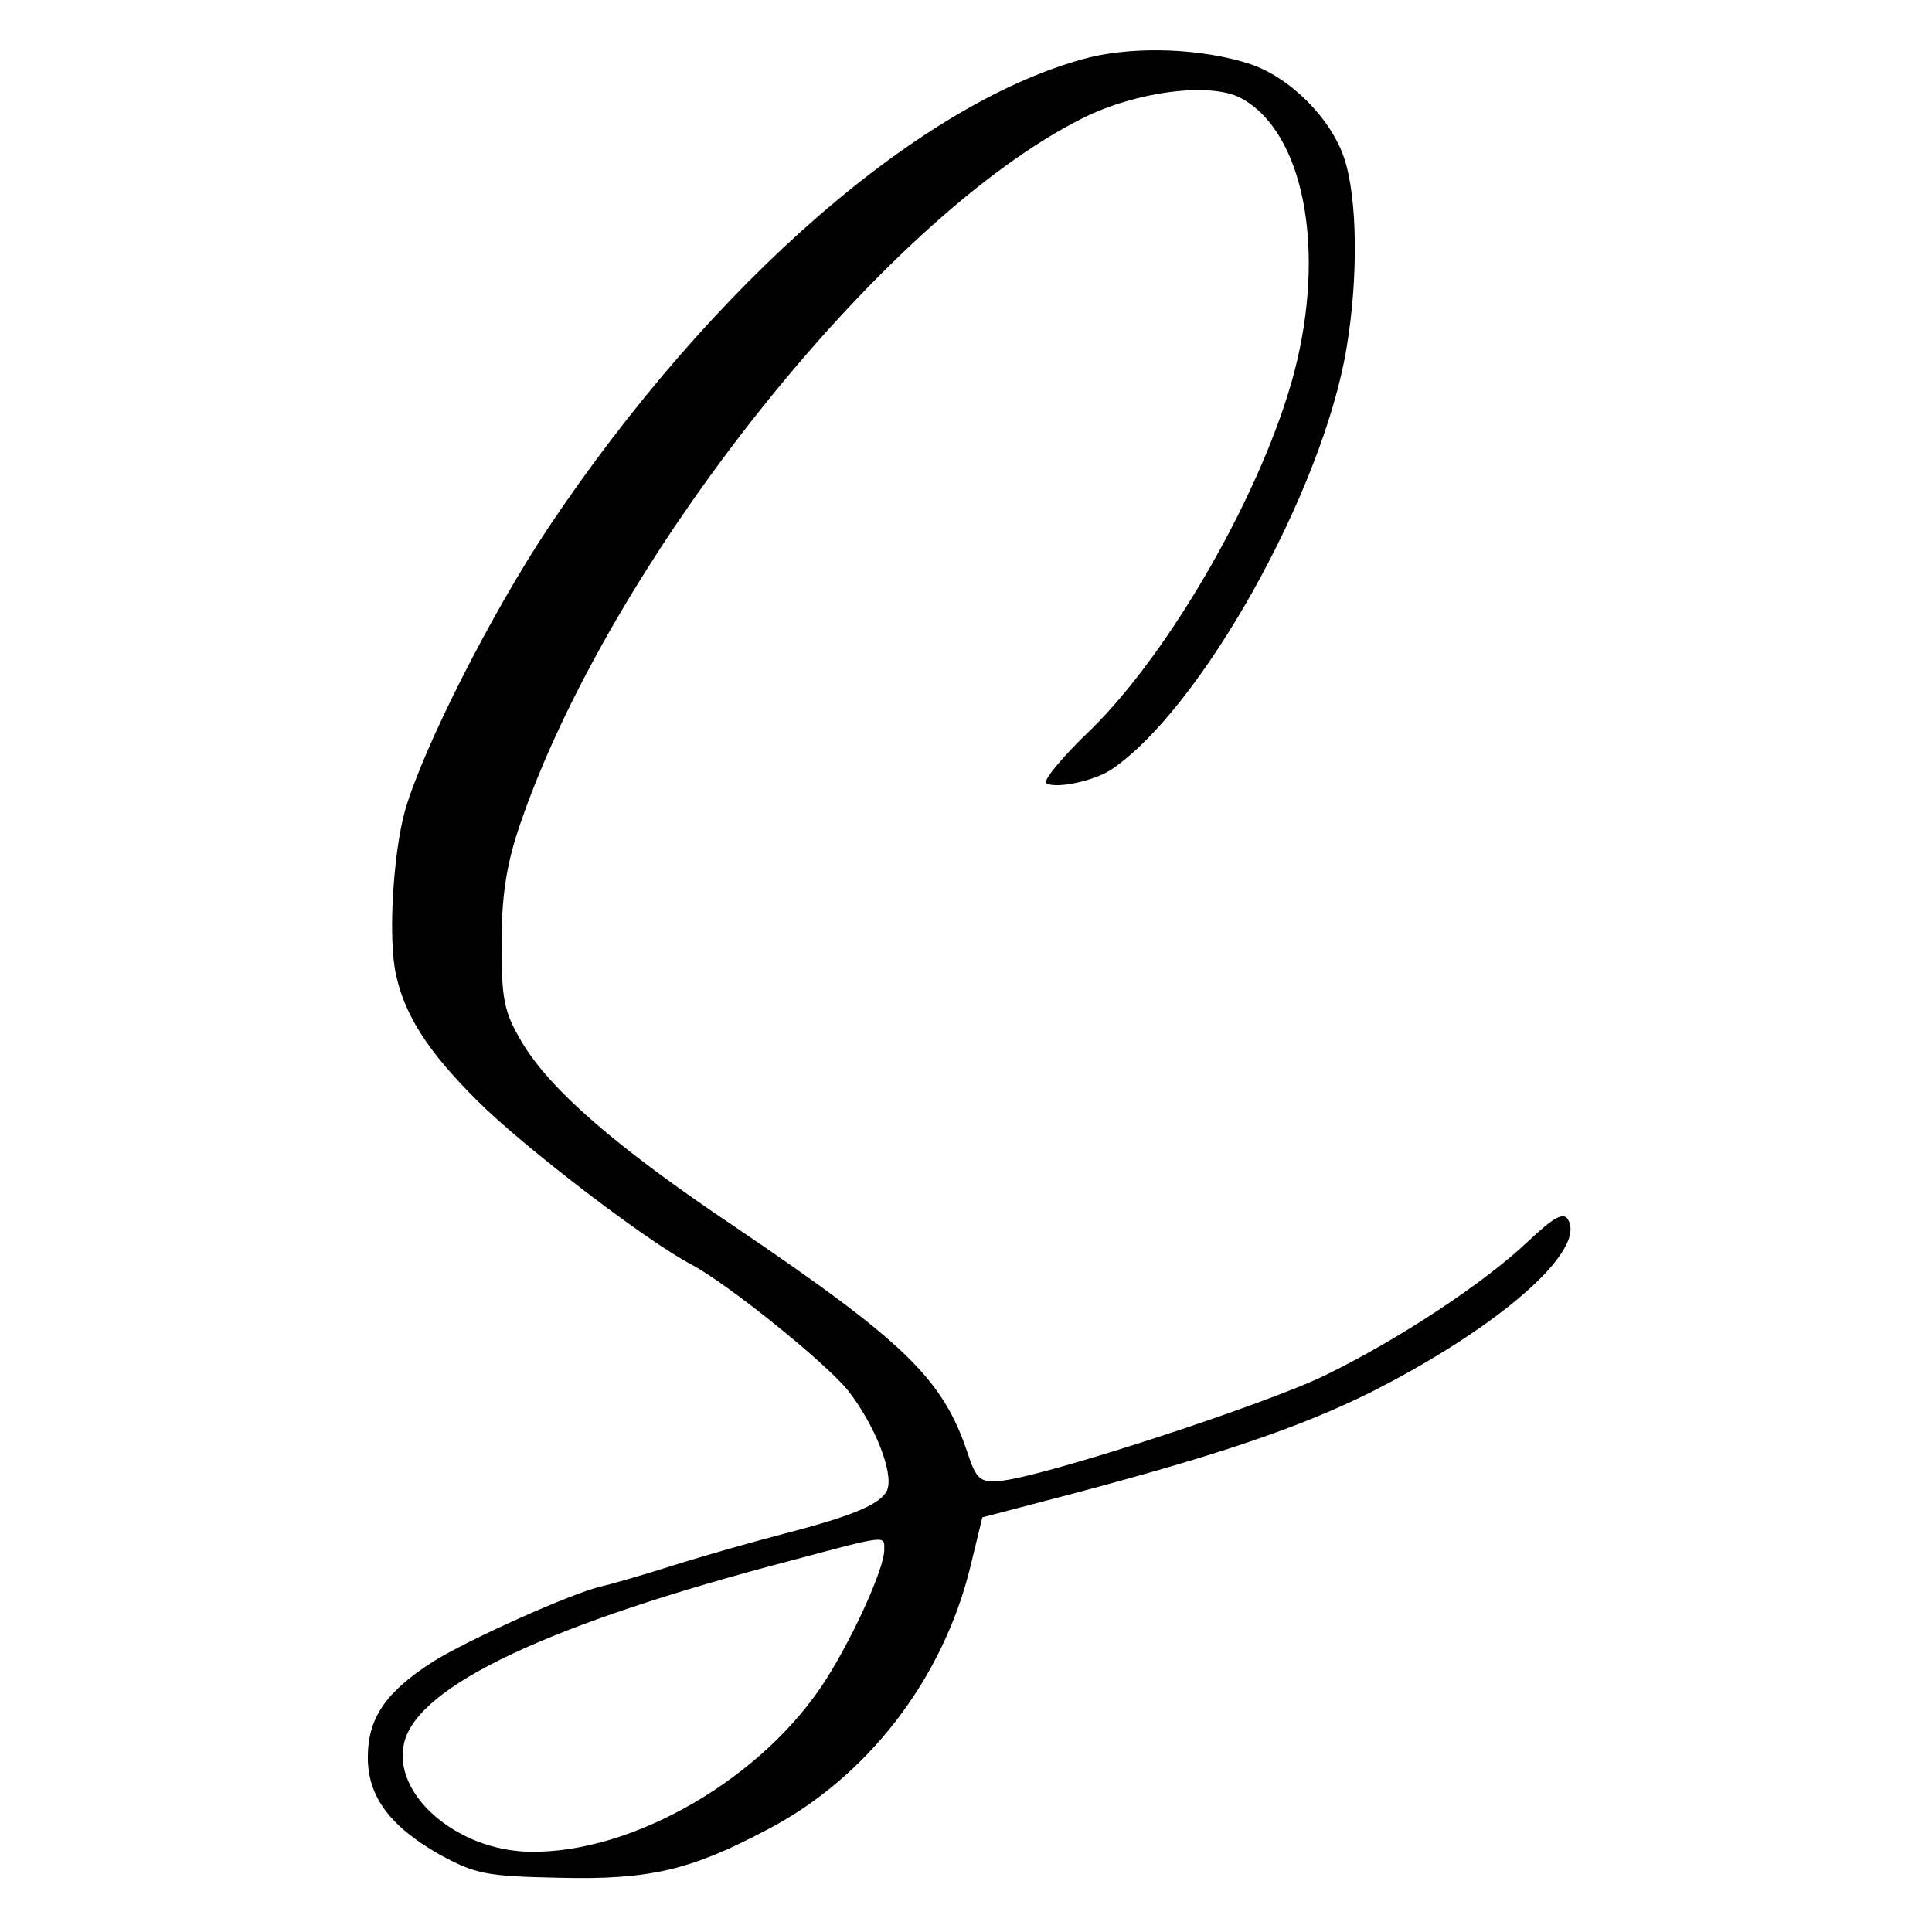 <?xml version="1.0" standalone="no"?>
<!DOCTYPE svg PUBLIC "-//W3C//DTD SVG 20010904//EN"
 "http://www.w3.org/TR/2001/REC-SVG-20010904/DTD/svg10.dtd">
<svg version="1.0" xmlns="http://www.w3.org/2000/svg"
 width="260pt" height="260pt" viewBox="0 0 260 260"
 preserveAspectRatio="xMidYMid meet">
<g transform="translate(0,260) scale(0.1,-0.1)"
fill="#000000" stroke="none">
<path d="M1467 2523 c-225 -57 -508 -303 -729 -633 -77 -116 -168 -295 -193
-381 -16 -58 -23 -173 -12 -221 12 -55 43 -103 109 -169 62 -62 229 -190 289
-221 50 -27 179 -131 210 -169 36 -46 62 -111 53 -134 -8 -19 -46 -35 -139
-59 -38 -10 -106 -29 -150 -43 -44 -14 -87 -26 -96 -28 -37 -8 -178 -71 -226
-101 -64 -41 -88 -76 -88 -129 0 -53 30 -93 97 -131 48 -26 62 -29 160 -31
122 -3 177 10 281 65 134 70 236 202 273 354 l16 66 122 32 c196 52 305 89
400 136 172 87 292 191 266 233 -6 10 -19 3 -53 -29 -60 -57 -174 -132 -272
-180 -81 -40 -385 -139 -440 -143 -26 -2 -31 2 -43 38 -33 99 -84 149 -313
304 -161 108 -249 185 -287 249 -24 41 -27 57 -27 132 0 62 6 104 23 155 119
355 489 821 759 956 72 36 172 49 213 27 84 -45 115 -202 72 -368 -41 -157
-165 -375 -274 -482 -38 -36 -65 -69 -60 -72 13 -8 64 3 87 18 120 80 285 374
317 567 16 94 15 202 -3 256 -18 54 -73 109 -127 127 -65 21 -152 24 -215 9z
m-277 -2009 c0 -24 -40 -113 -77 -172 -84 -134 -261 -237 -401 -234 -98 2
-185 78 -168 147 19 77 196 160 521 245 131 35 125 34 125 14z"/>
</g>
</svg>
